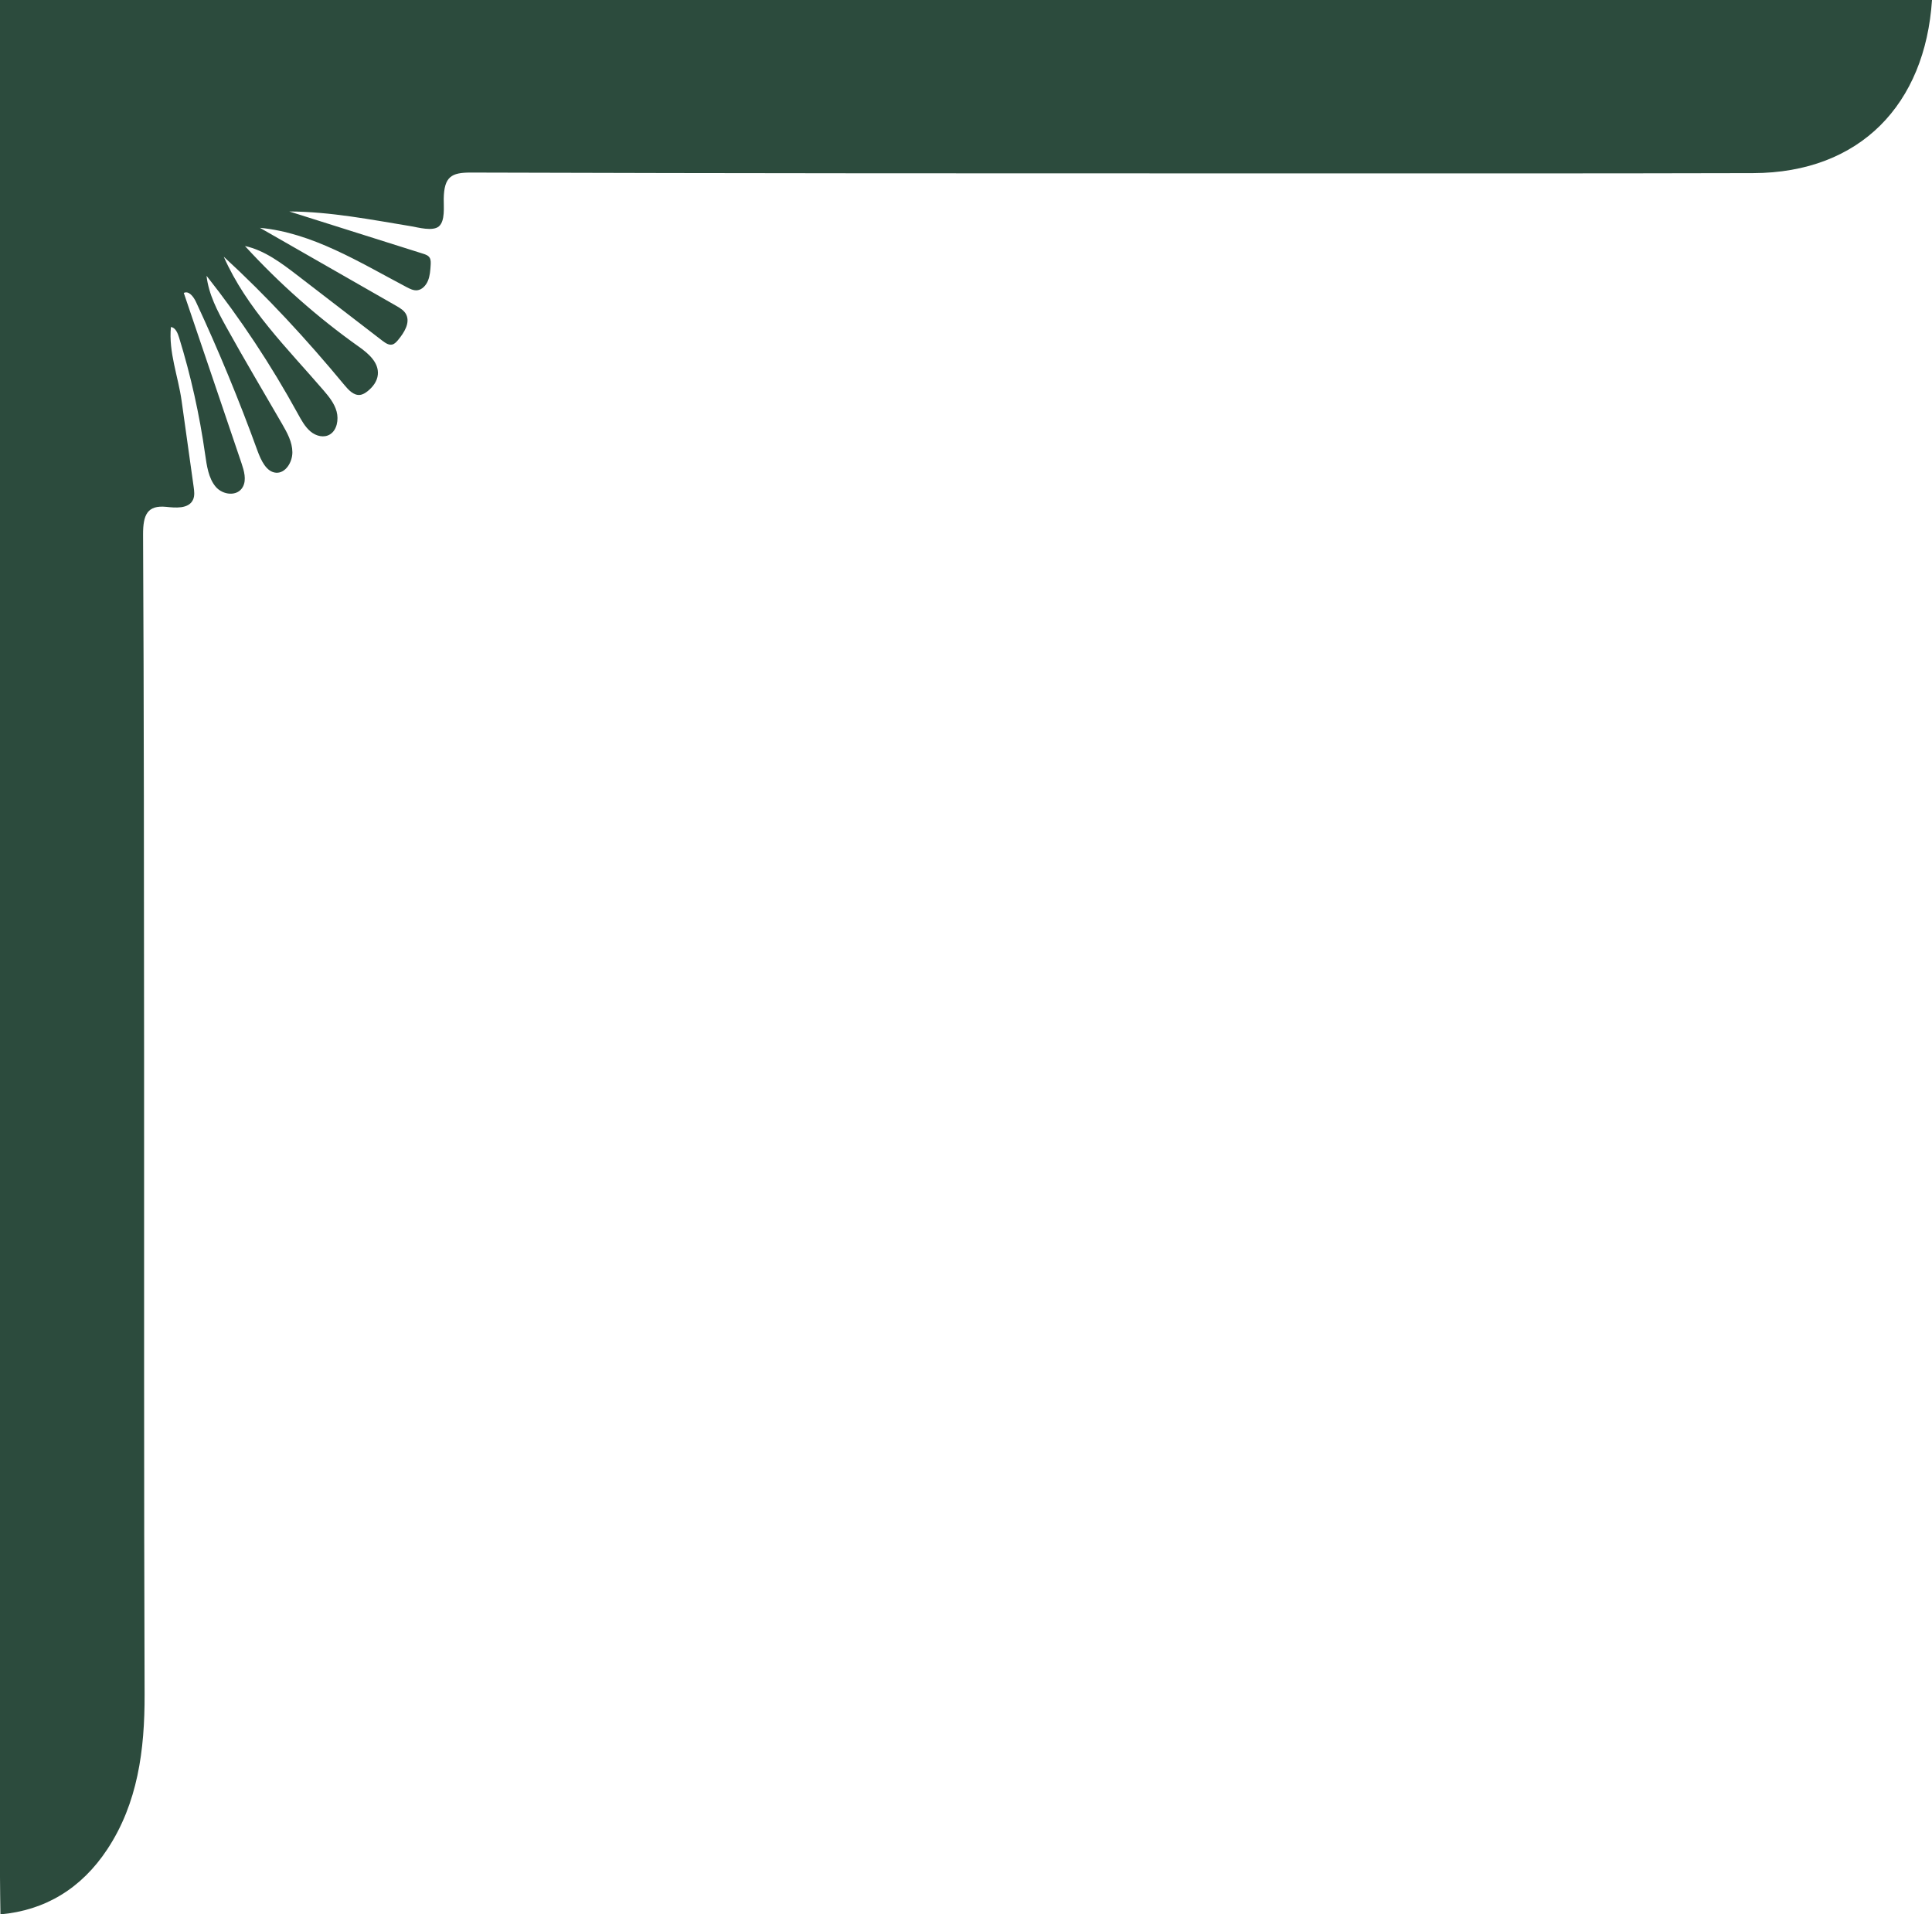 <svg width="333" height="330" viewBox="0 0 333 330" fill="none" xmlns="http://www.w3.org/2000/svg">
<path d="M333 0C331.825 17.942 320.654 29.794 302.168 29.843C274.093 29.915 246.029 29.891 217.954 29.891C172.338 29.891 126.722 29.891 81.105 29.746C77.854 29.746 76.536 30.412 76.481 34.286C76.459 35.605 76.756 38.099 75.635 39.032C74.581 39.915 72.044 39.201 70.901 39.007C63.916 37.857 56.952 36.489 49.867 36.453C57.556 38.886 65.256 41.307 72.944 43.741C73.362 43.874 73.823 44.032 74.065 44.443C74.273 44.806 74.251 45.266 74.229 45.69C74.174 46.598 74.109 47.542 73.768 48.378C73.428 49.213 72.747 49.94 71.923 50.036C71.275 50.109 70.649 49.794 70.055 49.479C61.916 45.182 53.799 40.109 44.803 39.274C52.646 43.765 60.499 48.257 68.342 52.748C68.99 53.123 69.682 53.535 70.023 54.237C70.715 55.678 69.649 57.349 68.661 58.547C68.375 58.898 68.056 59.261 67.639 59.383C67.035 59.552 66.431 59.128 65.915 58.741C61.071 55.012 56.227 51.283 51.383 47.554C48.549 45.375 45.616 43.148 42.222 42.409C48.187 48.922 54.777 54.746 61.84 59.758C63.465 60.908 65.322 62.47 65.124 64.576C65.014 65.751 64.245 66.719 63.377 67.421C62.971 67.748 62.521 68.027 62.026 68.075C60.961 68.184 60.082 67.24 59.357 66.368C52.866 58.523 45.979 51.053 38.565 44.249C42.53 53.22 49.527 60.036 55.765 67.288C56.688 68.366 57.633 69.516 58.017 70.932C58.402 72.349 58.072 74.128 56.897 74.867C55.853 75.533 54.48 75.182 53.525 74.383C52.569 73.584 51.943 72.421 51.317 71.283C46.715 62.894 41.453 54.94 35.599 47.542C35.961 50.751 37.488 53.632 39.015 56.392C42.134 62.034 45.43 67.542 48.648 73.124C49.505 74.613 50.383 76.198 50.394 77.954C50.405 79.709 49.186 81.598 47.593 81.489C45.935 81.38 45.001 79.395 44.375 77.688C41.212 68.971 37.675 60.412 33.787 52.058C33.358 51.138 32.534 50.06 31.678 50.496C34.995 60.279 38.312 70.073 41.629 79.855C42.069 81.162 42.508 82.688 41.871 83.898C40.959 85.642 38.4 85.363 37.17 83.898C35.939 82.433 35.643 80.303 35.357 78.317C34.391 71.477 32.886 64.734 30.865 58.184C30.623 57.385 30.228 56.465 29.459 56.368C29.041 60.739 30.711 64.855 31.304 69.104C31.996 74.044 32.688 78.995 33.38 83.935C33.479 84.661 33.578 85.424 33.292 86.09C32.556 87.809 30.085 87.518 28.668 87.373C25.395 87.046 24.648 88.729 24.659 92.155C24.813 122.119 24.813 152.082 24.835 182.046C24.857 218.717 24.791 255.387 24.923 292.058C24.956 301.683 23.736 310.847 18.497 318.777C14.015 325.569 7.755 329.31 0.077 330C0.055 327.857 0 325.714 0 323.584C0.011 215.751 0.011 107.869 0 0H333Z" fill="#2C4B3D"/>
</svg>
